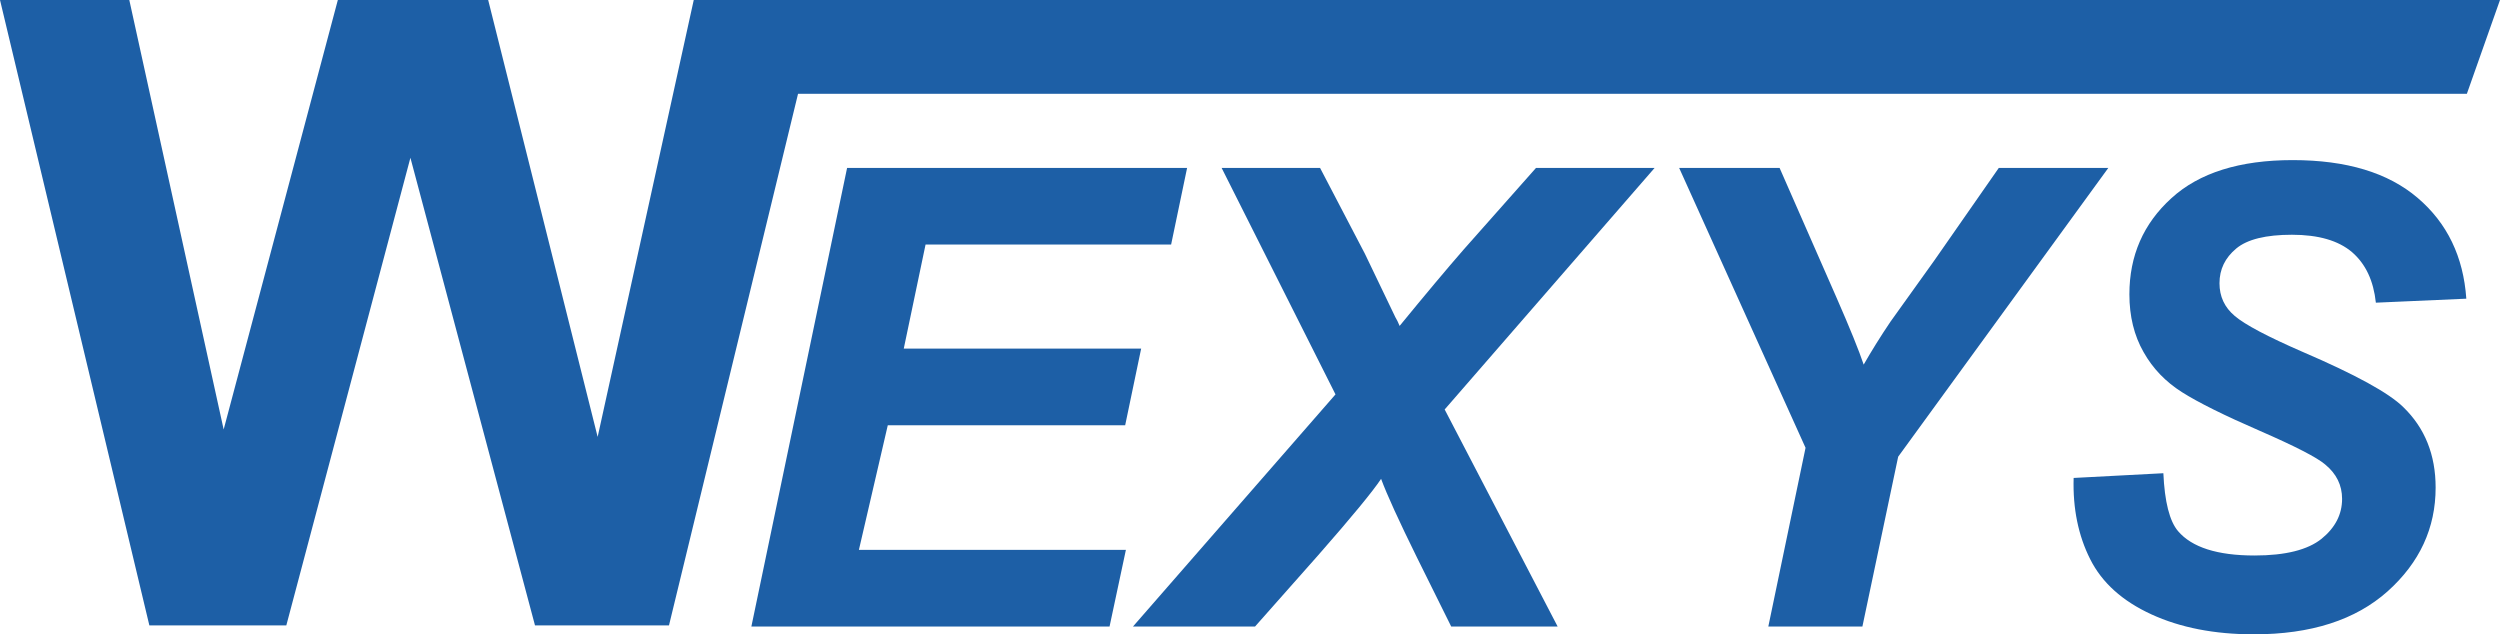 <?xml version="1.0" encoding="UTF-8"?>
<!DOCTYPE svg PUBLIC "-//W3C//DTD SVG 1.1//EN" "http://www.w3.org/Graphics/SVG/1.1/DTD/svg11.dtd">
<!-- Creator: CorelDRAW 2018 (64 bitů) -->
<svg xmlns="http://www.w3.org/2000/svg" xml:space="preserve" width="166.448mm" height="42.233mm" version="1.1" style="shape-rendering:geometricPrecision; text-rendering:geometricPrecision; image-rendering:optimizeQuality; fill-rule:evenodd; clip-rule:evenodd"
viewBox="0 0 16644.8 4223.32"
 xmlns:xlink="http://www.w3.org/1999/xlink">
 <defs>
  <style type="text/css">
   <![CDATA[
    .fil0 {fill:#1D5FA6;fill-rule:nonzero}
   ]]>
  </style>
 </defs>
 <g id="Vrstva_x0020_1">
  <g id="_1329438601568">
   <polygon class="fil0" points="994.37,4163.79 -0,0 860.81,0 1489.07,2859.41 2249.28,0 3250.22,0 3979.1,2908.88 4618.92,0 5464.86,0 5464.86,0.03 16644.8,0.03 16424.23,624.41 5313.28,624.41 4454.02,4163.79 3561.9,4163.79 2732.43,1050.44 1906.27,4163.79 "/>
   <g>
    <path class="fil0" d="M13806.15 3182.14l597.38 -31.43c8.47,189.86 41.12,319.24 97.96,385.74 91.9,107.63 261.21,162.06 509.11,162.06 205.56,0 354.31,-37.5 446.21,-111.27 90.71,-73.76 136.66,-162.03 136.66,-266.04 0,-90.68 -37.48,-166.89 -112.47,-228.56 -53.2,-45.94 -198.32,-120.92 -434.12,-223.7 -237.02,-102.81 -409.96,-188.67 -518.79,-257.58 -108.83,-68.93 -194.69,-157.21 -256.38,-267.26 -62.86,-110.05 -94.32,-238.24 -94.32,-384.55 0,-257.57 93.13,-470.4 279.35,-639.71 185.01,-169.3 454.68,-253.94 807.8,-253.94 357.94,0 634.88,83.42 831.98,251.53 197.13,168.08 304.74,391.79 324.1,671.14l-602.23 26.61c-15.73,-146.34 -67.72,-257.58 -158.4,-336.17 -90.71,-77.4 -223.73,-116.1 -400.28,-116.1 -172.94,0 -297.49,30.21 -371.26,91.91 -73.76,61.67 -111.24,137.84 -111.24,230.97 0,88.27 33.84,160.82 101.56,217.66 67.74,58.06 218.88,137.87 452.29,239.43 351.9,151.17 574.41,273.31 669.93,367.63 143.91,139.07 215.26,318.05 215.26,535.71 0,269.67 -106.41,499.45 -319.24,690.51 -214.05,191.08 -510.33,286.59 -891.24,286.59 -262.43,0 -489.77,-44.72 -682.05,-133.02 -192.27,-88.27 -328.92,-210.41 -407.54,-367.62 -78.59,-155.99 -116.07,-336.17 -110.03,-540.54z"/>
    <path class="fil0" d="M12399.76 4171.33l-626.42 0 247.89 -1189.93 -841.64 -1863.51 668.73 0 378.5 862.22c90.69,206.78 151.16,356.73 181.4,447.44 51.99,-90.71 111.24,-186.23 178.96,-286.6l290.23 -405.13 430.51 -617.93 729.21 0 -1399.16 1922.77 -238.21 1130.67z"/>
    <path class="fil0" d="M8355.92 4171.33l-812.62 0 1348.33 -1545.46 -758.22 -1507.98 655.44 0 298.69 571.99c9.68,20.56 77.4,162.04 203.18,423.25 8.46,13.29 18.14,32.65 27.8,56.84 169.3,-206.78 312,-377.31 426.88,-509.11l481.3 -542.97 789.66 0 -1397.94 1608.35 752.18 1445.09 -708.65 0 -228.53 -460.72c-119.73,-243.07 -199.54,-417.23 -238.24,-522.43 -54.43,82.23 -193.5,251.53 -418.42,507.89l-420.84 475.26z"/>
    <polygon class="fil0" points="5002.59,4171.33 5639.89,1117.89 7903.66,1117.89 7797.24,1628.21 6162.29,1628.21 6017.17,2321.13 7597.73,2321.13 7491.31,2831.43 5910.76,2831.43 5718.48,3661.01 7496.14,3661.01 7387.31,4171.33 "/>
   </g>
  </g>
 </g>
</svg>
